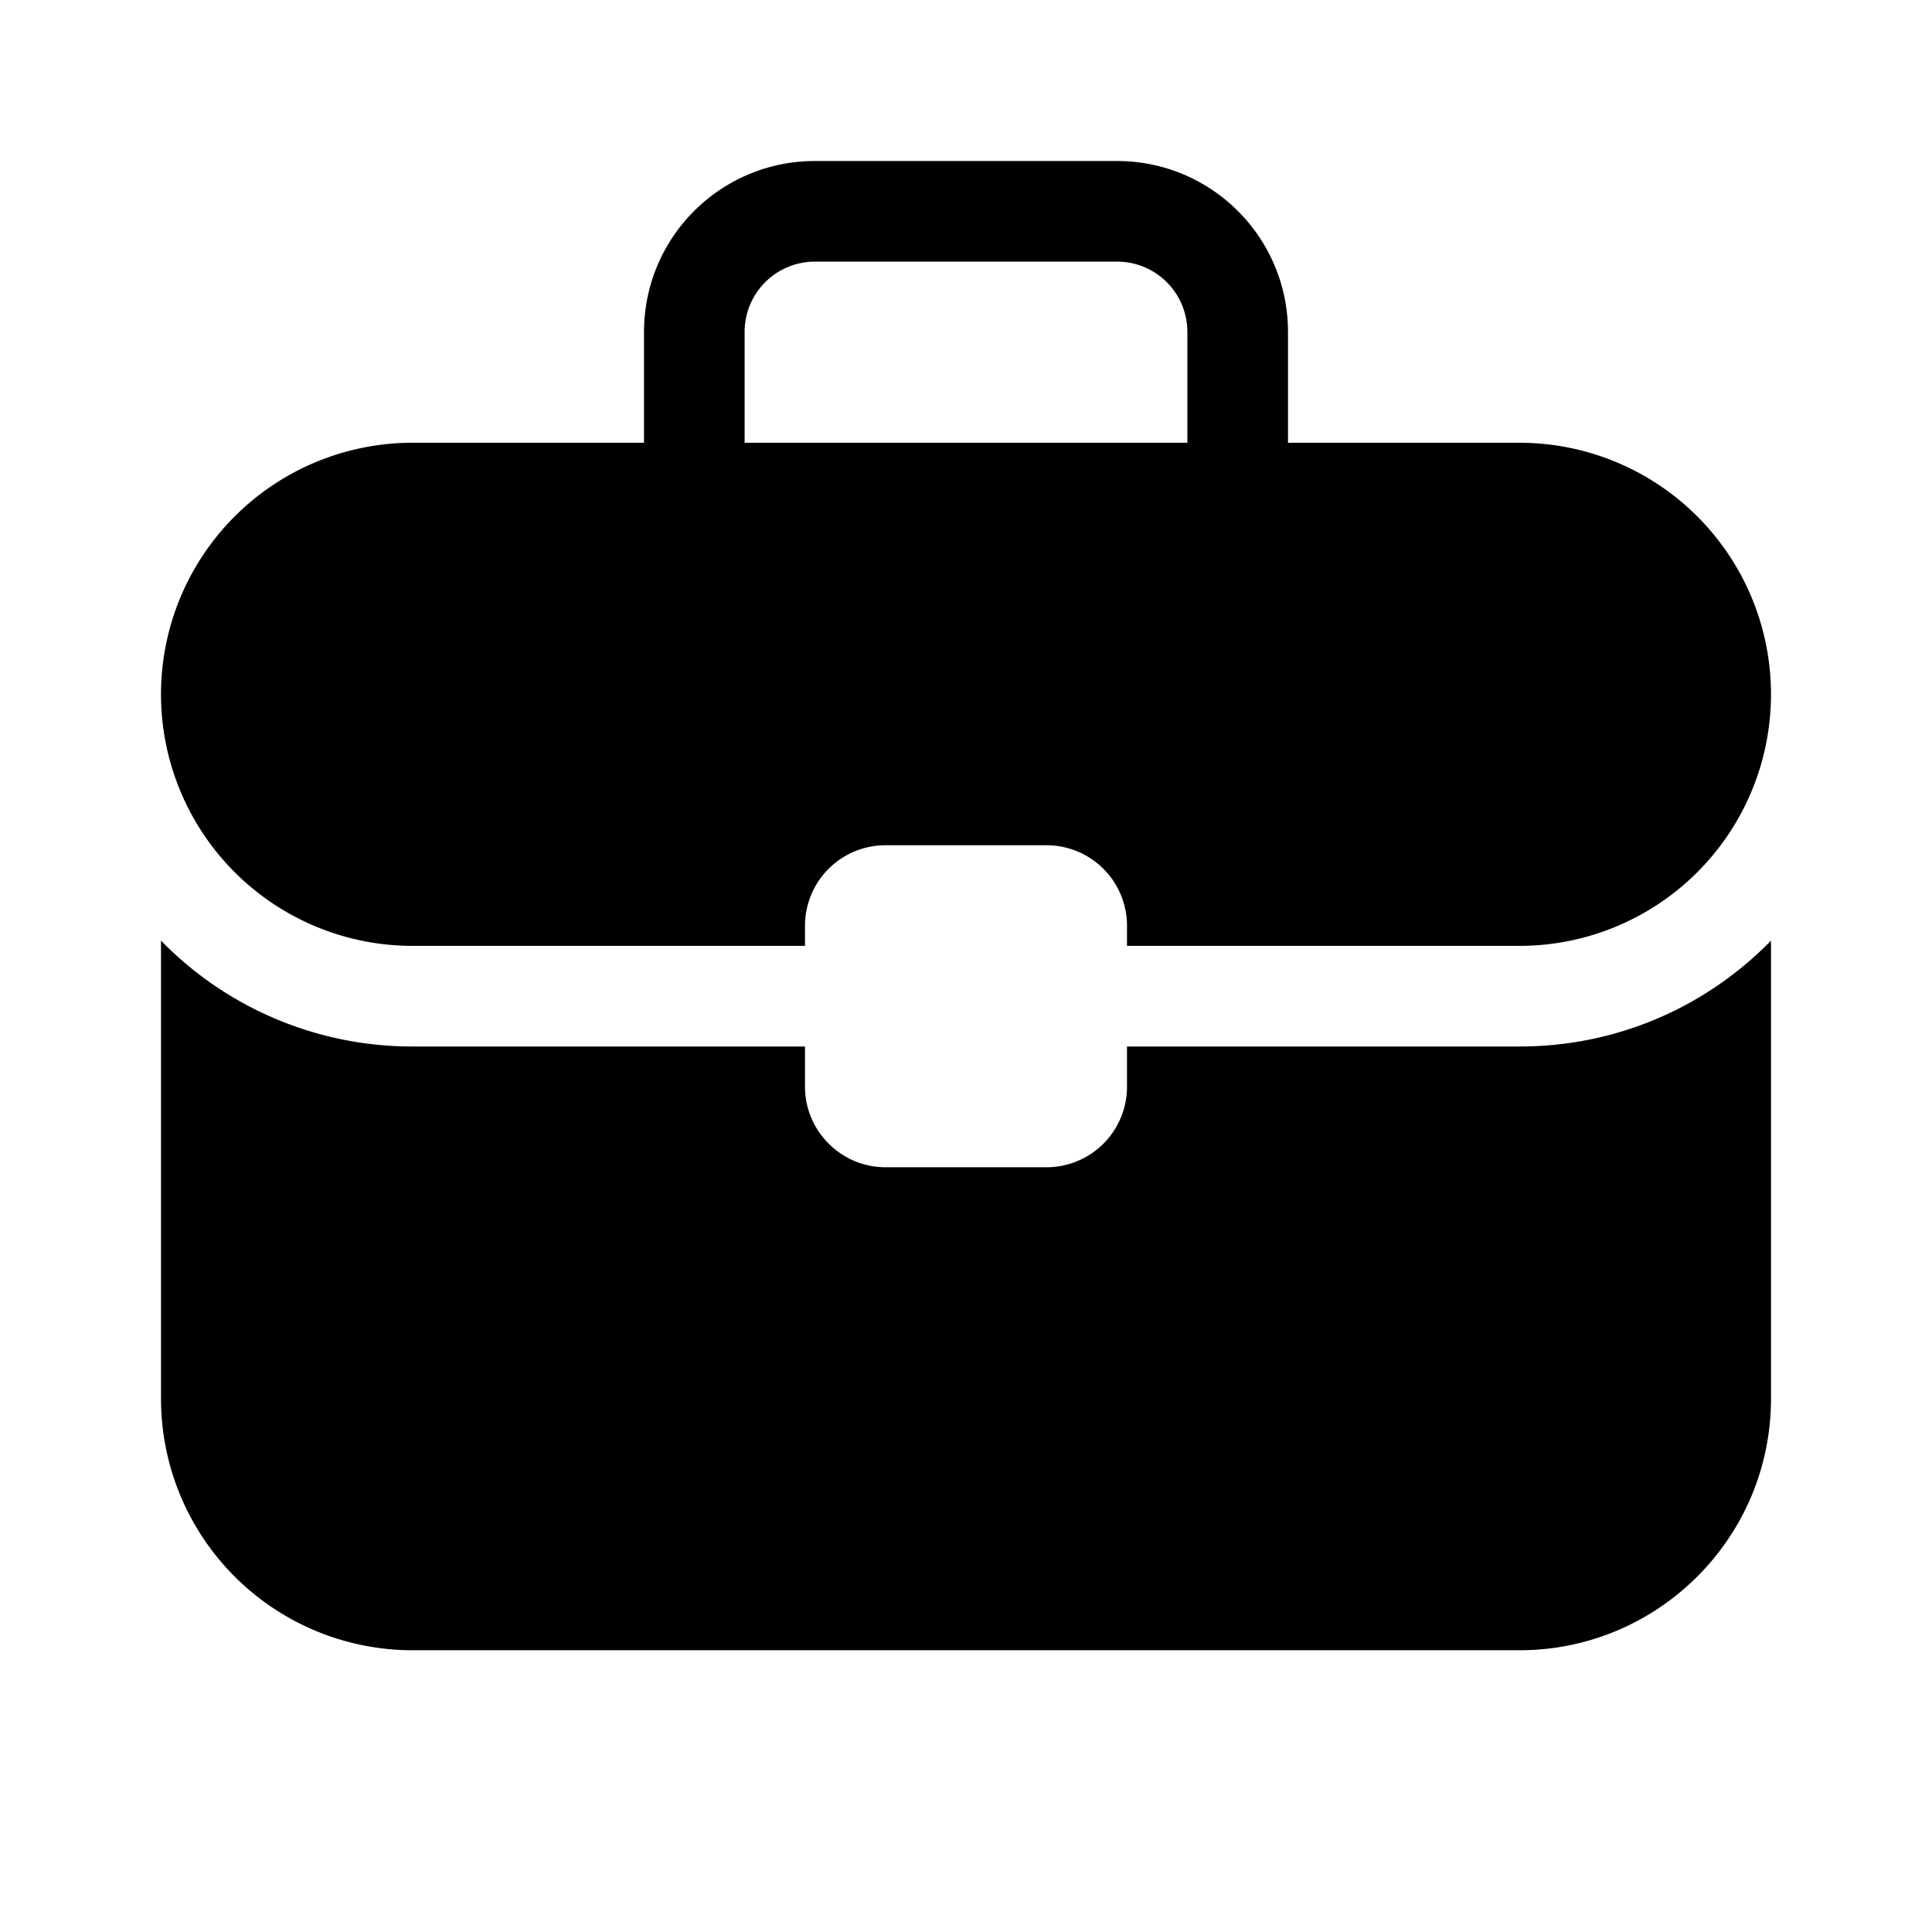 <svg width="48" height="48" viewBox="0 0 48 48" xmlns="http://www.w3.org/2000/svg"><path d="M44 34.75C44 38.2 41.2 41 37.75 41h-27.5A6.25 6.25 0 0 1 4 34.75V23.37A8.72 8.72 0 0 0 10.25 26H20v1c0 1.1.9 2 2 2h4a2 2 0 0 0 2-2v-1h9.75c2.45 0 4.66-1 6.25-2.63v11.38ZM27.75 4C30.1 4 32 5.9 32 8.25V11h5.75a6.25 6.25 0 1 1 0 12.5H28V23a2 2 0 0 0-2-2h-4a2 2 0 0 0-2 2v.5h-9.75a6.25 6.25 0 1 1 0-12.5H16V8.25C16 5.9 17.9 4 20.25 4h7.5Zm-7.5 2.5c-.97 0-1.75.78-1.75 1.75V11h11V8.25c0-.97-.78-1.75-1.75-1.75h-7.5Z"/></svg>
